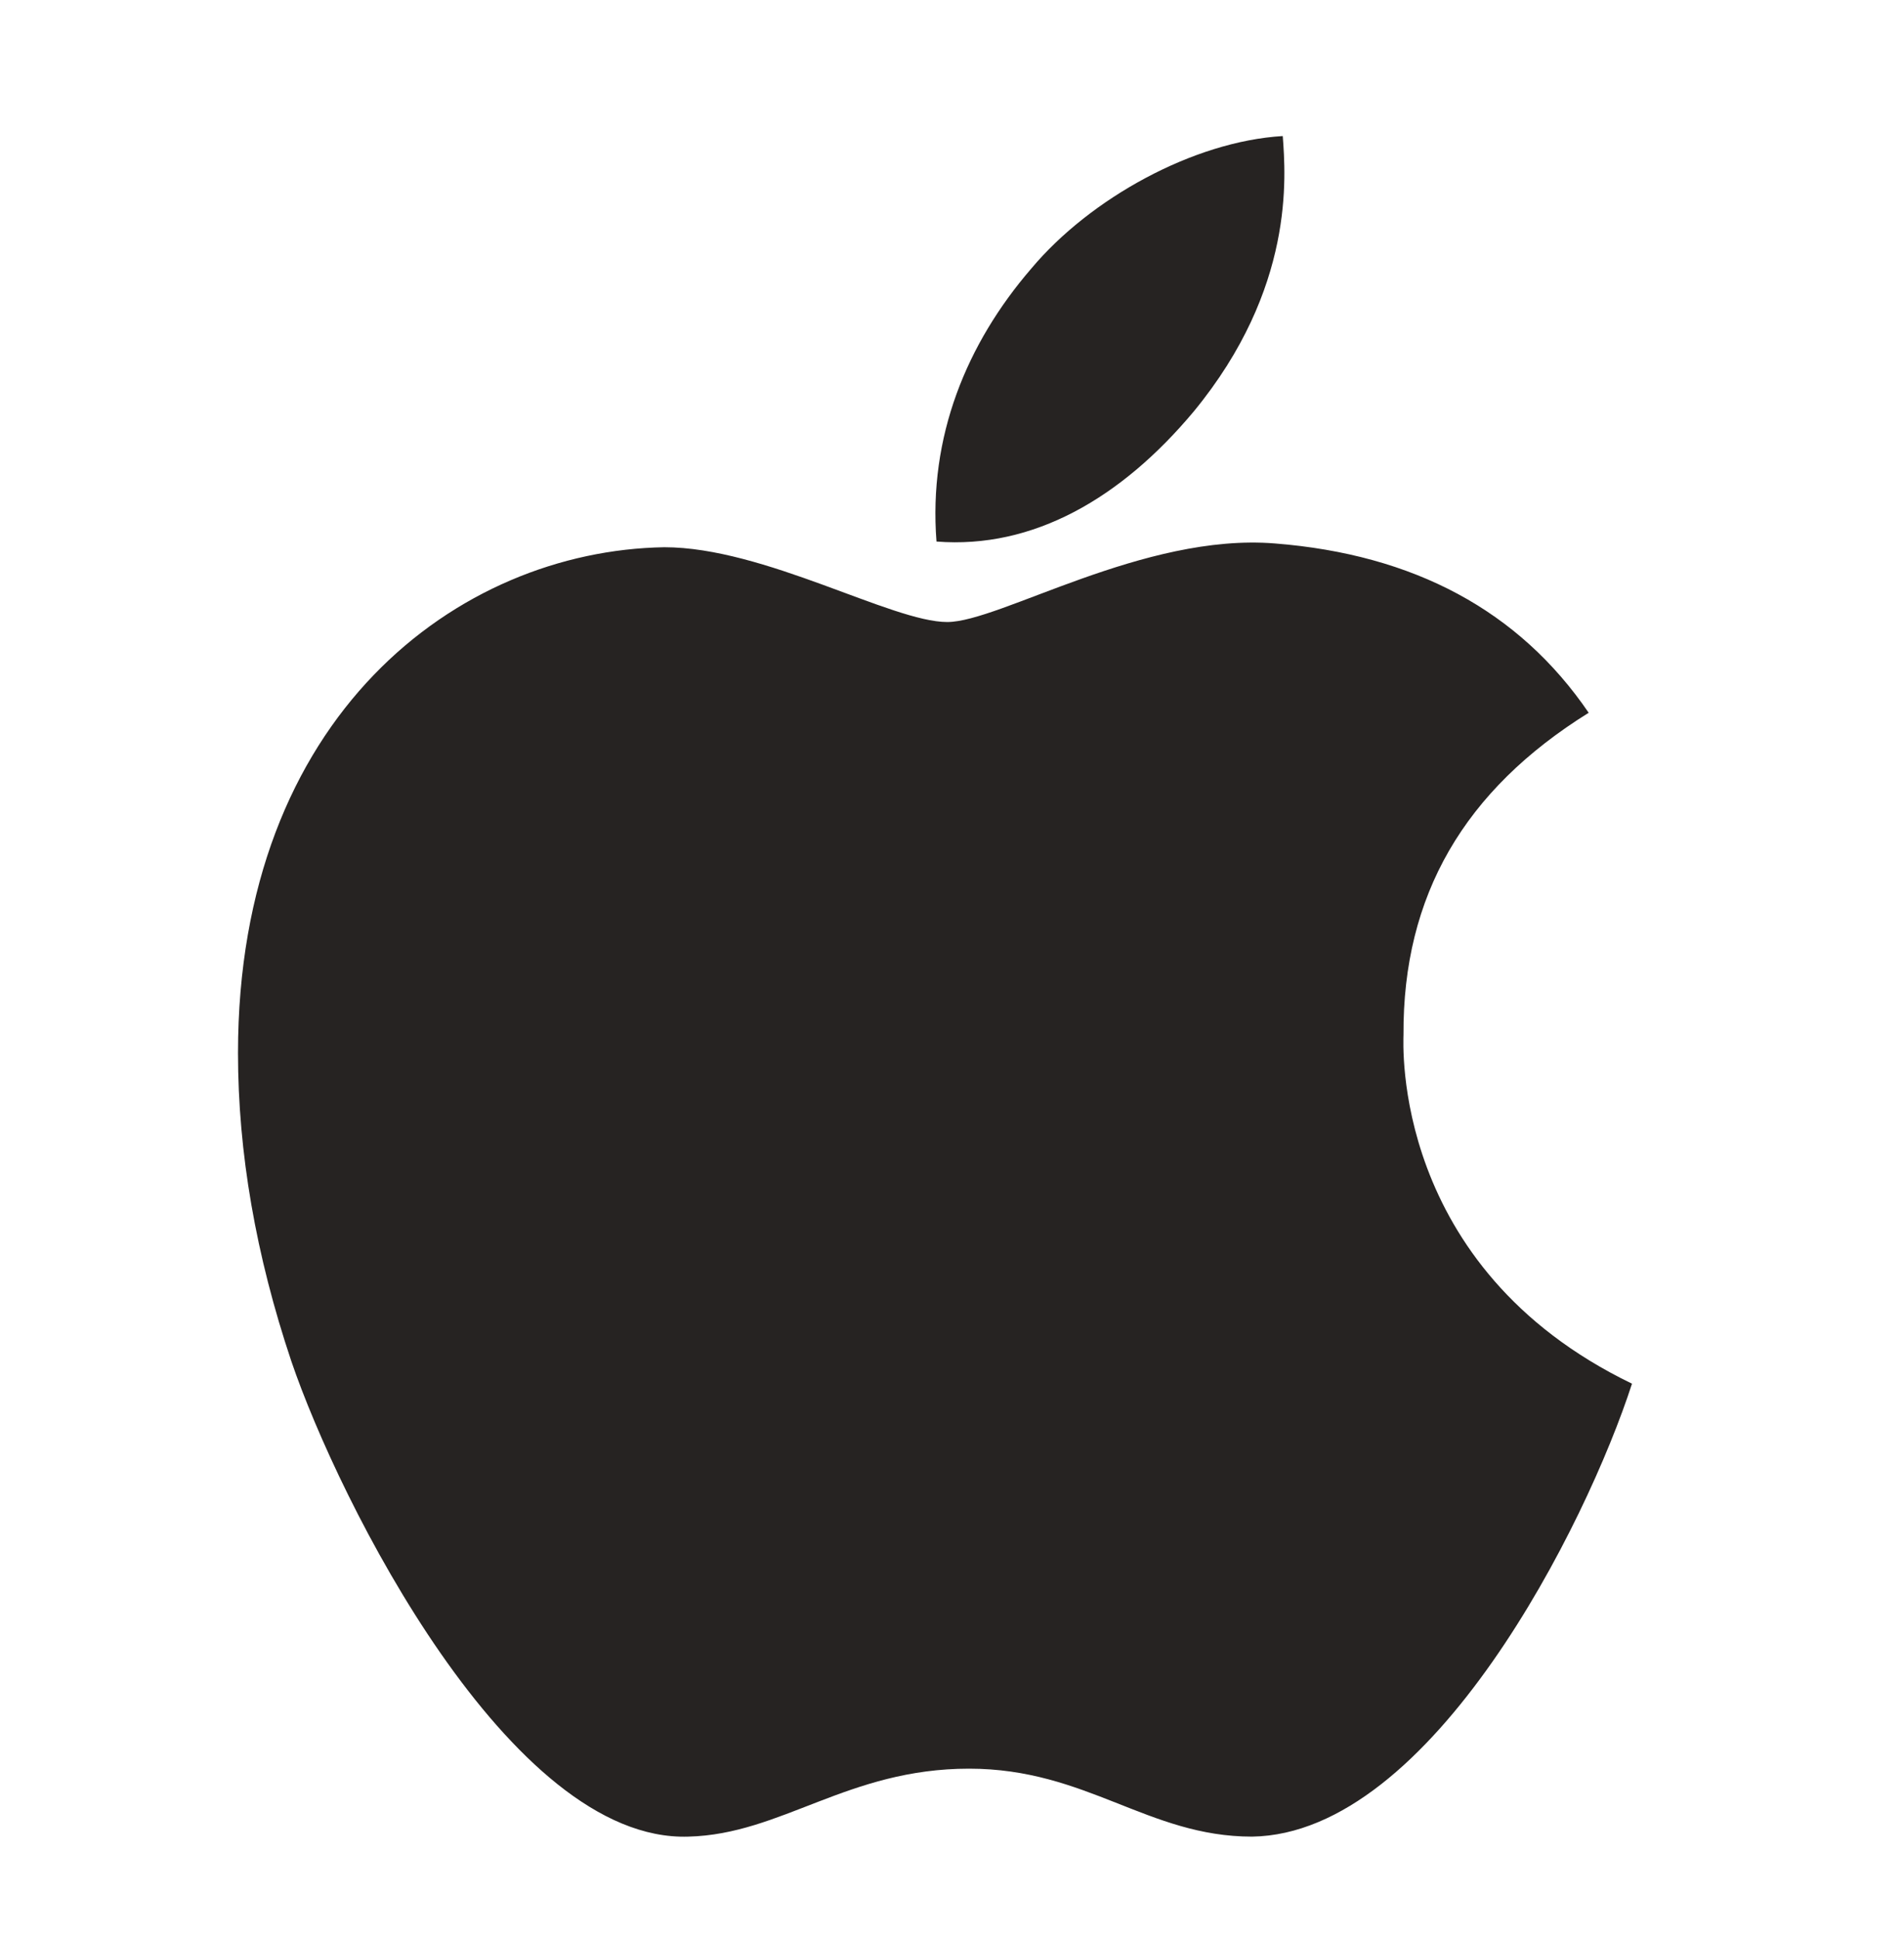 <svg xmlns="http://www.w3.org/2000/svg" width="56" height="57" viewBox="0 0 56 57" fill="none"><path d="M41.279 30.422C41.257 26.326 43.066 23.233 46.726 20.956C44.678 17.953 41.584 16.301 37.499 15.978C33.633 15.665 29.406 18.288 27.86 18.288C26.226 18.288 22.479 16.089 19.538 16.089C13.459 16.19 7 21.057 7 30.958C7 33.883 7.523 36.904 8.569 40.022C9.963 44.119 14.995 54.165 20.245 53.998C22.99 53.931 24.929 52 28.502 52C31.966 52 33.763 53.998 36.824 53.998C42.118 53.92 46.671 44.789 48 40.681C40.898 37.254 41.279 30.634 41.279 30.422ZM35.114 12.093C38.088 8.476 37.815 5.183 37.728 4C35.103 4.156 32.064 5.831 30.332 7.896C28.426 10.106 27.304 12.841 27.544 15.922C30.387 16.145 32.979 14.649 35.114 12.093Z" fill="#262322"></path></svg>